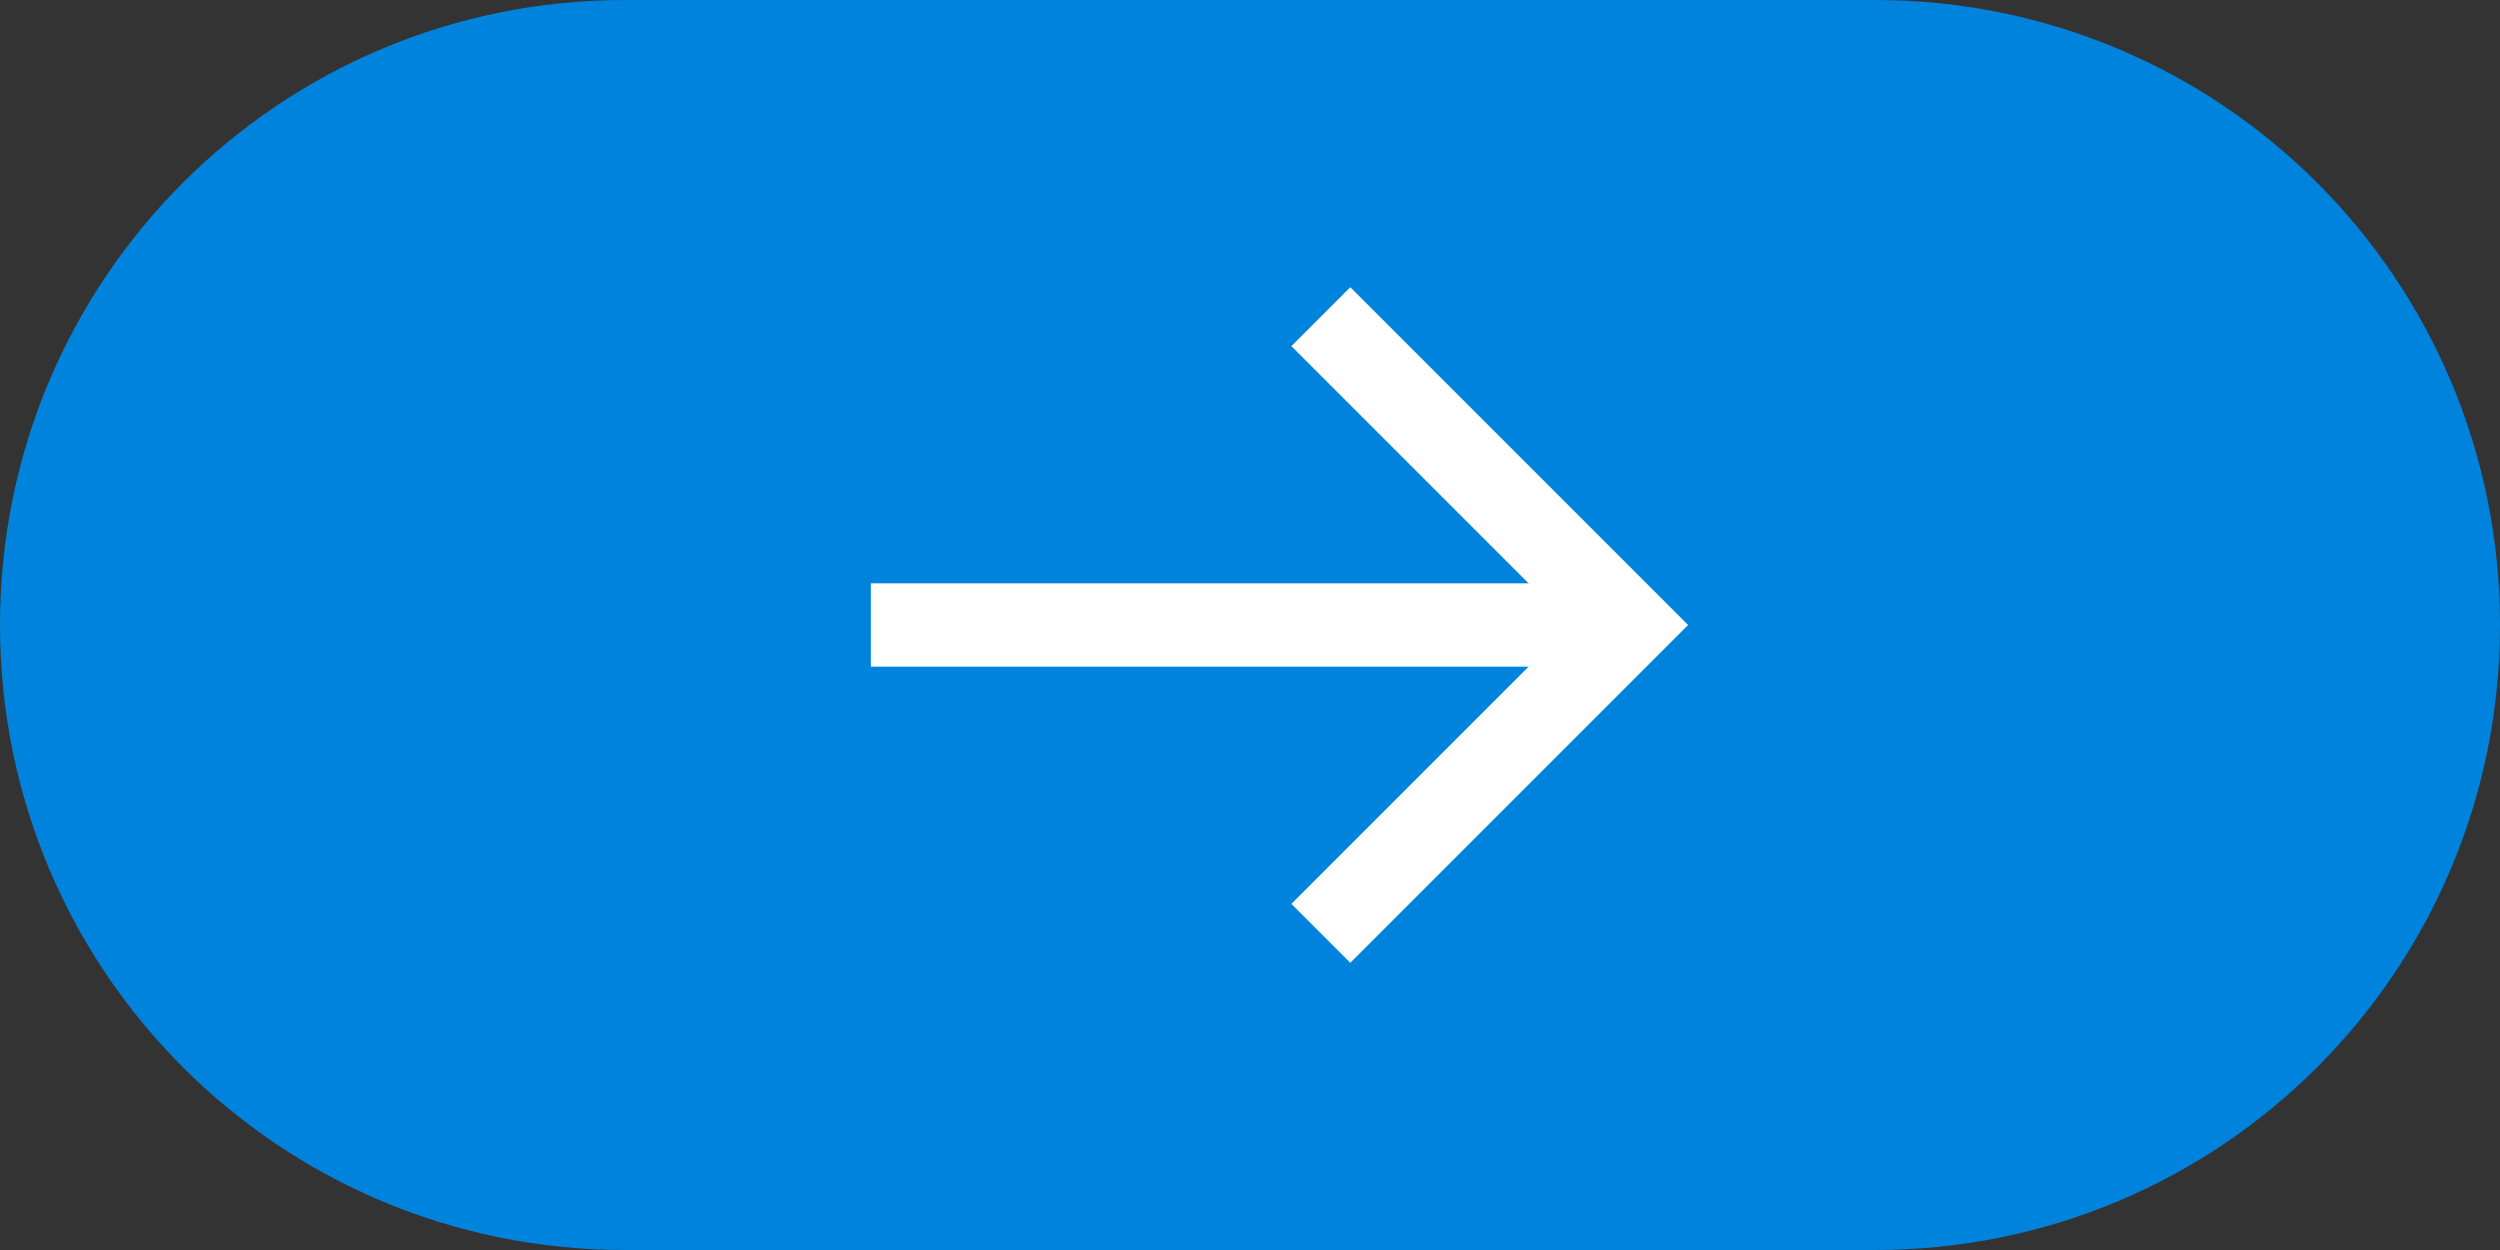 <?xml version="1.0" encoding="utf-8"?>
<!-- Generator: Adobe Illustrator 26.0.0, SVG Export Plug-In . SVG Version: 6.00 Build 0)  -->
<svg version="1.1" id="图层_1" xmlns="http://www.w3.org/2000/svg" xmlns:xlink="http://www.w3.org/1999/xlink" x="0px" y="0px"
	 viewBox="0 0 120 60" style="enable-background:new 0 0 120 60;" xml:space="preserve">
<rect x="0" y="0" width="120" height="60" fill="#333333" stroke="none"/>
<style type="text/css">
	.st0{fill:#ADDEFF;}
	.st1{fill:none;stroke:#FFFFFF;stroke-width:4;stroke-miterlimit:10;}
	.st2{fill:#0083DC;}
</style>
<g id="XMLID_00000052091789218206473050000014302218785338368920_">
	<path class="st2" d="M90,60H30C13.4,60,0,46.6,0,30v0C0,13.4,13.4,0,30,0h60c16.6,0,30,13.4,30,30v0C120,46.6,106.6,60,90,60z"/>
</g>
<g>
	<line class="st1" x1="78" y1="30" x2="41.8" y2="30"/>
	<polyline class="st1" points="63.4,44.8 78.2,30 63.4,15.2 	"/>
</g>
</svg>
